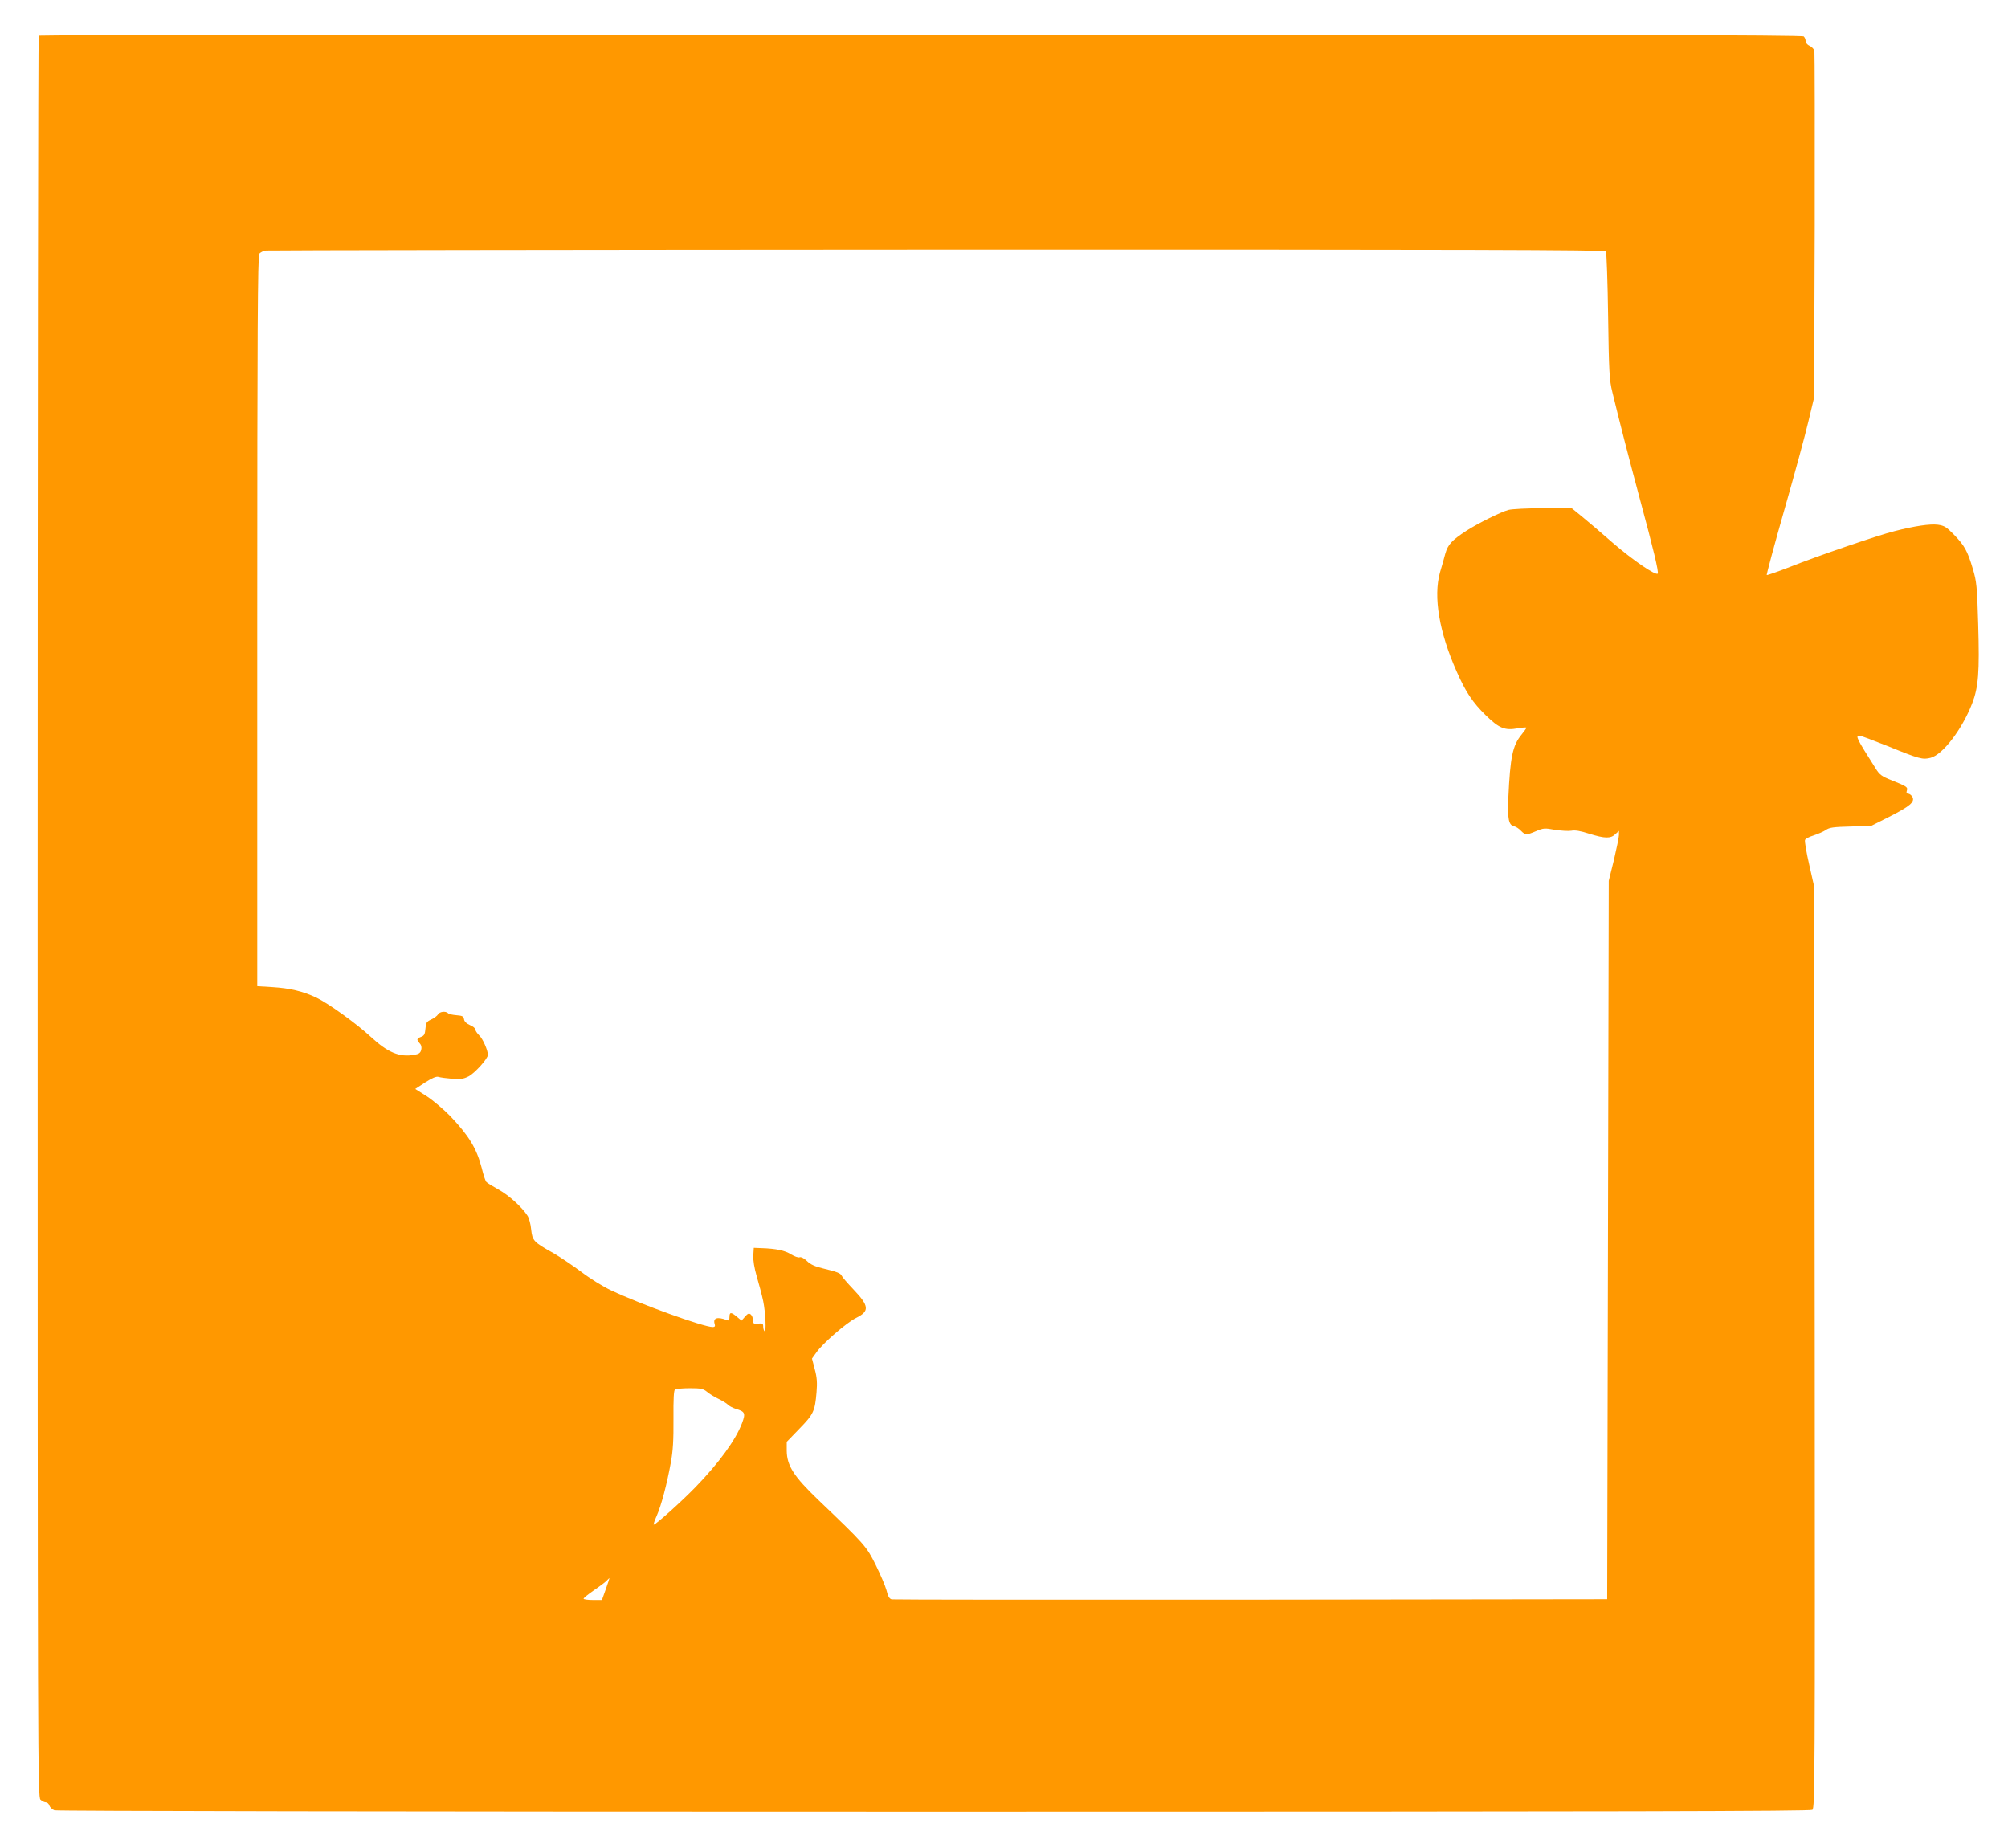 <?xml version="1.0" standalone="no"?>
<!DOCTYPE svg PUBLIC "-//W3C//DTD SVG 20010904//EN"
 "http://www.w3.org/TR/2001/REC-SVG-20010904/DTD/svg10.dtd">
<svg version="1.0" xmlns="http://www.w3.org/2000/svg"
 width="1280pt" height="1178pt" viewBox="0 0 1280 1178"
 preserveAspectRatio="xMidYMid meet">
<g transform="translate(0,1178) scale(0.1,-0.1)"
fill="#ff9800" stroke="none">
<path d="M247 11553 c-4 -3 -7 -2532 -7 -5618 0 -5424 1 -5612 18 -5628 10
-10 26 -17 35 -17 8 0 19 -9 22 -21 4 -11 18 -24 32 -30 15 -5 2135 -9 5607
-9 4450 0 5586 3 5599 12 16 12 17 193 15 2948 l-3 2935 -32 142 c-18 78 -30
149 -27 158 3 8 28 21 55 29 27 9 62 24 77 34 23 17 48 20 159 23 l131 4 115
58 c132 67 164 94 148 126 -7 12 -19 21 -27 21 -11 0 -13 6 -9 19 7 23 2 27
-95 66 -66 26 -79 36 -105 78 -122 193 -129 207 -101 207 8 0 85 -29 173 -64
211 -86 229 -90 280 -77 78 21 200 181 264 345 41 106 48 200 39 506 -7 244
-10 272 -34 353 -34 115 -54 150 -120 218 -48 49 -61 58 -104 64 -49 6 -147
-8 -275 -41 -99 -24 -499 -161 -661 -226 -82 -32 -151 -56 -154 -54 -2 3 48
191 113 418 65 227 134 481 153 563 l36 150 4 1095 c1 602 0 1104 -2 1116 -3
11 -17 26 -31 32 -14 6 -25 20 -25 30 0 10 -5 23 -12 30 -9 9 -1273 12 -5628
12 -3089 0 -5620 -3 -5623 -7z m9990 -1375 c4 -7 11 -193 14 -413 5 -358 8
-409 27 -485 46 -190 105 -420 175 -680 87 -322 122 -468 114 -477 -14 -13
-160 87 -286 196 -73 64 -162 140 -198 169 l-64 52 -182 0 c-100 0 -200 -5
-222 -11 -48 -13 -195 -86 -268 -133 -93 -61 -117 -87 -134 -146 -8 -30 -23
-84 -34 -120 -43 -154 -5 -380 106 -630 58 -132 103 -199 187 -281 84 -82 121
-97 203 -82 30 5 55 7 55 4 0 -4 -14 -23 -30 -43 -58 -70 -73 -143 -85 -403
-6 -138 2 -176 38 -183 10 -2 29 -14 42 -28 29 -29 34 -29 96 -3 47 20 55 21
120 9 39 -6 86 -9 105 -6 23 5 59 -1 114 -19 100 -31 137 -32 167 -3 l23 21 0
-26 c0 -14 -15 -86 -32 -159 l-33 -133 -5 -2290 -5 -2290 -2270 -3 c-1248 -1
-2279 0 -2291 2 -15 4 -24 20 -33 58 -8 29 -39 101 -69 162 -59 119 -69 130
-368 416 -154 148 -198 216 -199 312 l0 56 81 84 c90 92 99 112 109 232 5 60
3 94 -11 146 l-18 69 28 39 c39 57 191 189 253 220 87 43 84 76 -16 181 -38
40 -72 79 -75 87 -7 17 -29 26 -121 48 -50 12 -79 25 -101 47 -19 18 -37 27
-46 24 -9 -4 -33 5 -55 18 -38 25 -96 37 -188 40 l-50 2 -3 -48 c-2 -30 6 -80
22 -135 14 -48 33 -118 41 -157 15 -72 21 -204 8 -191 -4 4 -8 17 -8 29 0 19
-5 22 -32 19 -29 -3 -33 0 -33 21 0 14 -6 30 -14 37 -12 9 -19 7 -37 -14 l-22
-25 -29 24 c-38 32 -48 31 -48 -1 0 -20 -4 -25 -16 -20 -62 24 -91 14 -78 -26
4 -13 0 -18 -13 -18 -58 0 -462 146 -648 234 -50 23 -135 76 -190 118 -55 41
-134 94 -175 118 -129 72 -136 80 -144 151 -3 35 -14 74 -23 88 -36 56 -118
130 -184 167 -38 21 -74 43 -79 49 -6 7 -19 46 -29 88 -33 126 -80 204 -200
331 -42 43 -109 100 -150 127 l-74 47 64 42 c44 28 70 39 84 35 11 -4 49 -9
86 -12 54 -4 72 -2 106 15 40 21 123 113 123 137 0 29 -33 105 -56 125 -13 13
-24 30 -24 37 0 8 -15 20 -34 28 -23 10 -36 23 -38 37 -3 19 -10 23 -48 26
-25 2 -49 7 -54 13 -16 15 -54 10 -64 -8 -5 -9 -25 -24 -43 -32 -30 -14 -34
-21 -37 -59 -3 -35 -8 -45 -28 -52 -28 -11 -30 -17 -9 -41 11 -11 14 -26 10
-42 -5 -20 -15 -27 -46 -32 -93 -16 -167 15 -274 114 -93 86 -272 215 -350
252 -86 40 -166 59 -277 66 l-98 6 0 2327 c0 1845 3 2330 13 2342 6 9 26 19
42 21 17 2 1943 5 4282 6 3392 1 4253 -2 4260 -11z m-5730 -7271 c15 -13 49
-34 75 -46 25 -12 52 -29 58 -36 7 -8 30 -20 51 -27 58 -17 63 -27 39 -91 -40
-106 -145 -251 -295 -406 -92 -95 -255 -241 -268 -241 -3 0 5 25 19 56 29 66
65 200 90 339 14 75 18 144 17 280 -1 128 2 182 10 187 7 4 49 8 94 8 71 0 85
-3 110 -23z m-645 -1257 l-25 -70 -58 0 c-33 0 -59 4 -59 8 0 5 31 30 69 56
38 26 75 54 81 62 7 7 14 14 15 14 1 0 -9 -31 -23 -70z"/>
</g>
</svg>
